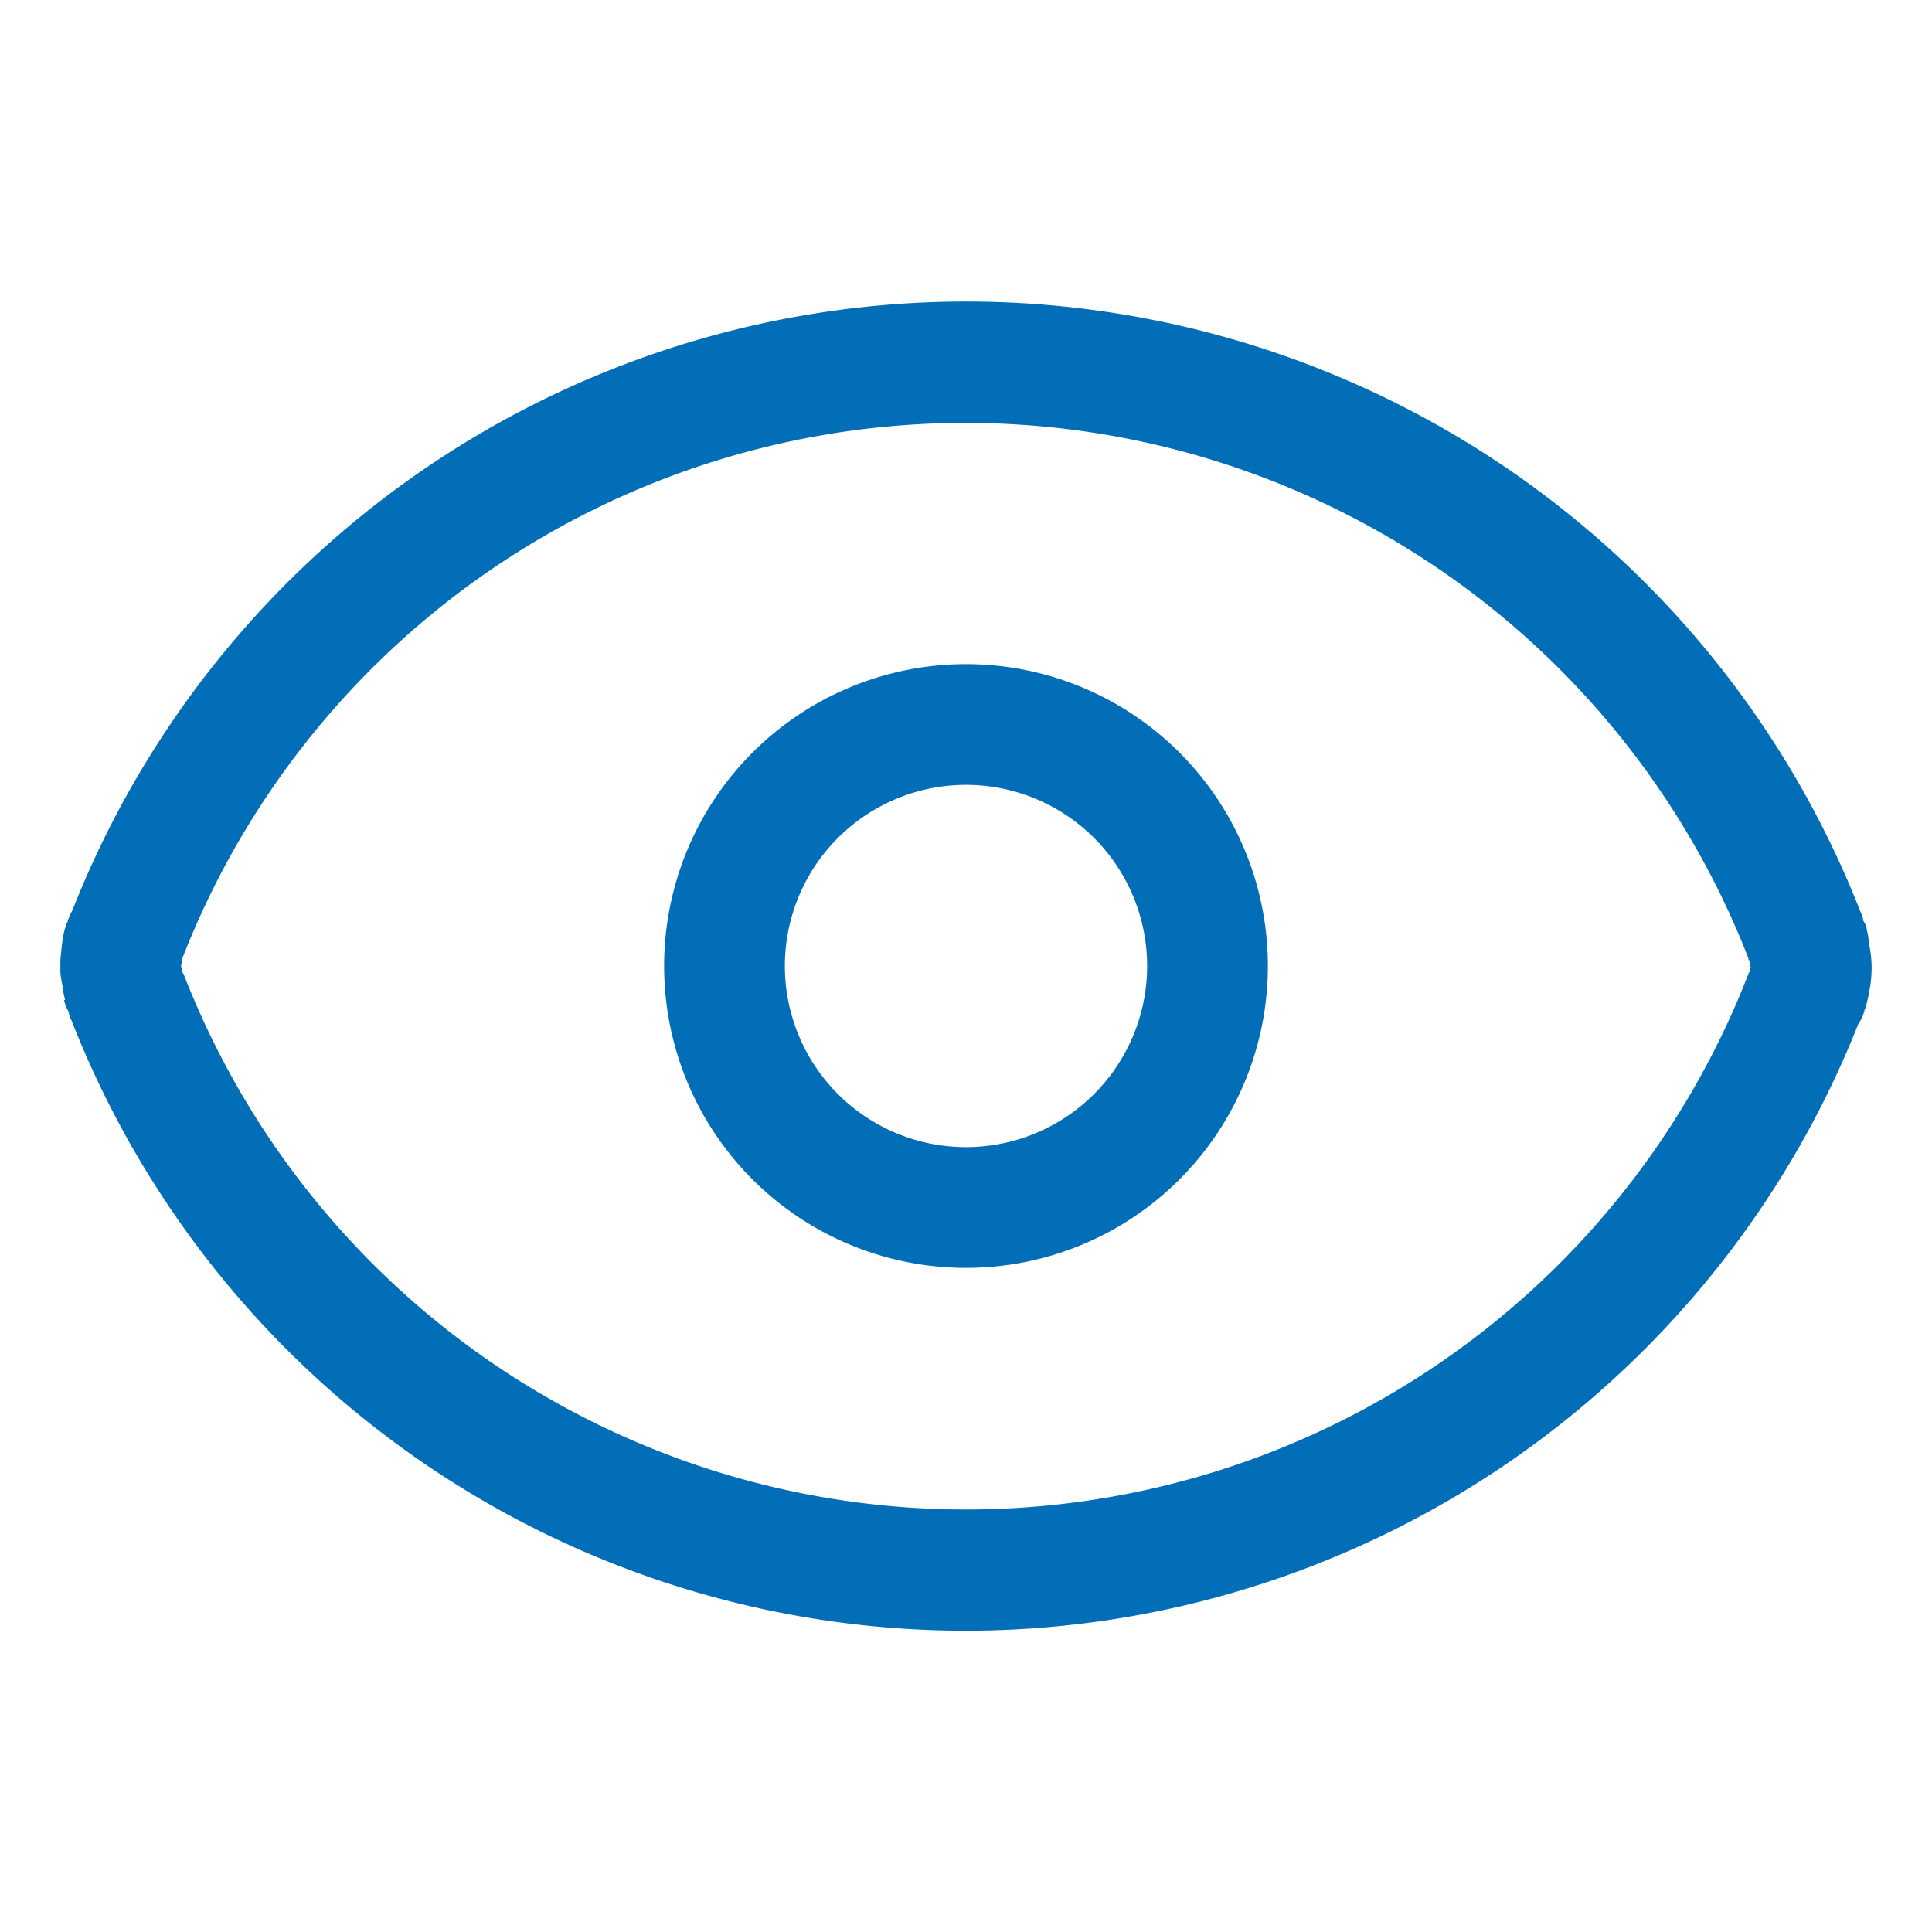 <svg xmlns="http://www.w3.org/2000/svg" width="16" height="16" viewBox="0 0 16 16">
  <defs>
    <style>
      .cls-1 {
        fill: #036eb8;
        fill-rule: evenodd;
      }
    </style>
  </defs>
  <path id="形状_3" data-name="形状 3" class="cls-1" d="M1711,946.5a0.979,0.979,0,0,0-.02-0.175,0.954,0.954,0,0,0-.03-0.168c-0.01-.011-0.01-0.022-0.02-0.033a0.15,0.15,0,0,0-.02-0.067,7.954,7.954,0,0,0-14.81-.019,0.467,0.467,0,0,0-.04.092c0,0.009-.01.017-0.01,0.025a0.52,0.52,0,0,0-.03.121c-0.01.058-.02,0.175-0.02,0.175v0.1a0.774,0.774,0,0,0,.02.122,0.5,0.5,0,0,0,.02.109h-0.01a0.356,0.356,0,0,0,.04.1,0.127,0.127,0,0,0,.02.063,7.951,7.951,0,0,0,14.8.034,0.311,0.311,0,0,0,.05-0.108c0-.01.01-0.019,0.01-0.028a1.252,1.252,0,0,0,.03-0.13h0A1.043,1.043,0,0,0,1711,946.5Zm-1.01.037v0.007c0,0.006-.01.014-0.01,0.021a6.951,6.951,0,0,1-12.96,0,0.031,0.031,0,0,1-.01-0.027v-0.02a0.019,0.019,0,0,1-.01-0.02v-0.007a0.044,0.044,0,0,0,.01-0.034v-0.02a6.959,6.959,0,0,1,12.97,0v0.013a0.012,0.012,0,0,1,.01.013,0.072,0.072,0,0,0,.01.049A0.038,0.038,0,0,0,1709.99,946.538ZM1703.5,944a2.5,2.5,0,1,0,2.5,2.5A2.5,2.5,0,0,0,1703.5,944Zm0,4a1.5,1.5,0,1,1,1.5-1.5A1.5,1.5,0,0,1,1703.5,948Z" transform="translate(-1695.5 -938.5)"/>
</svg>
